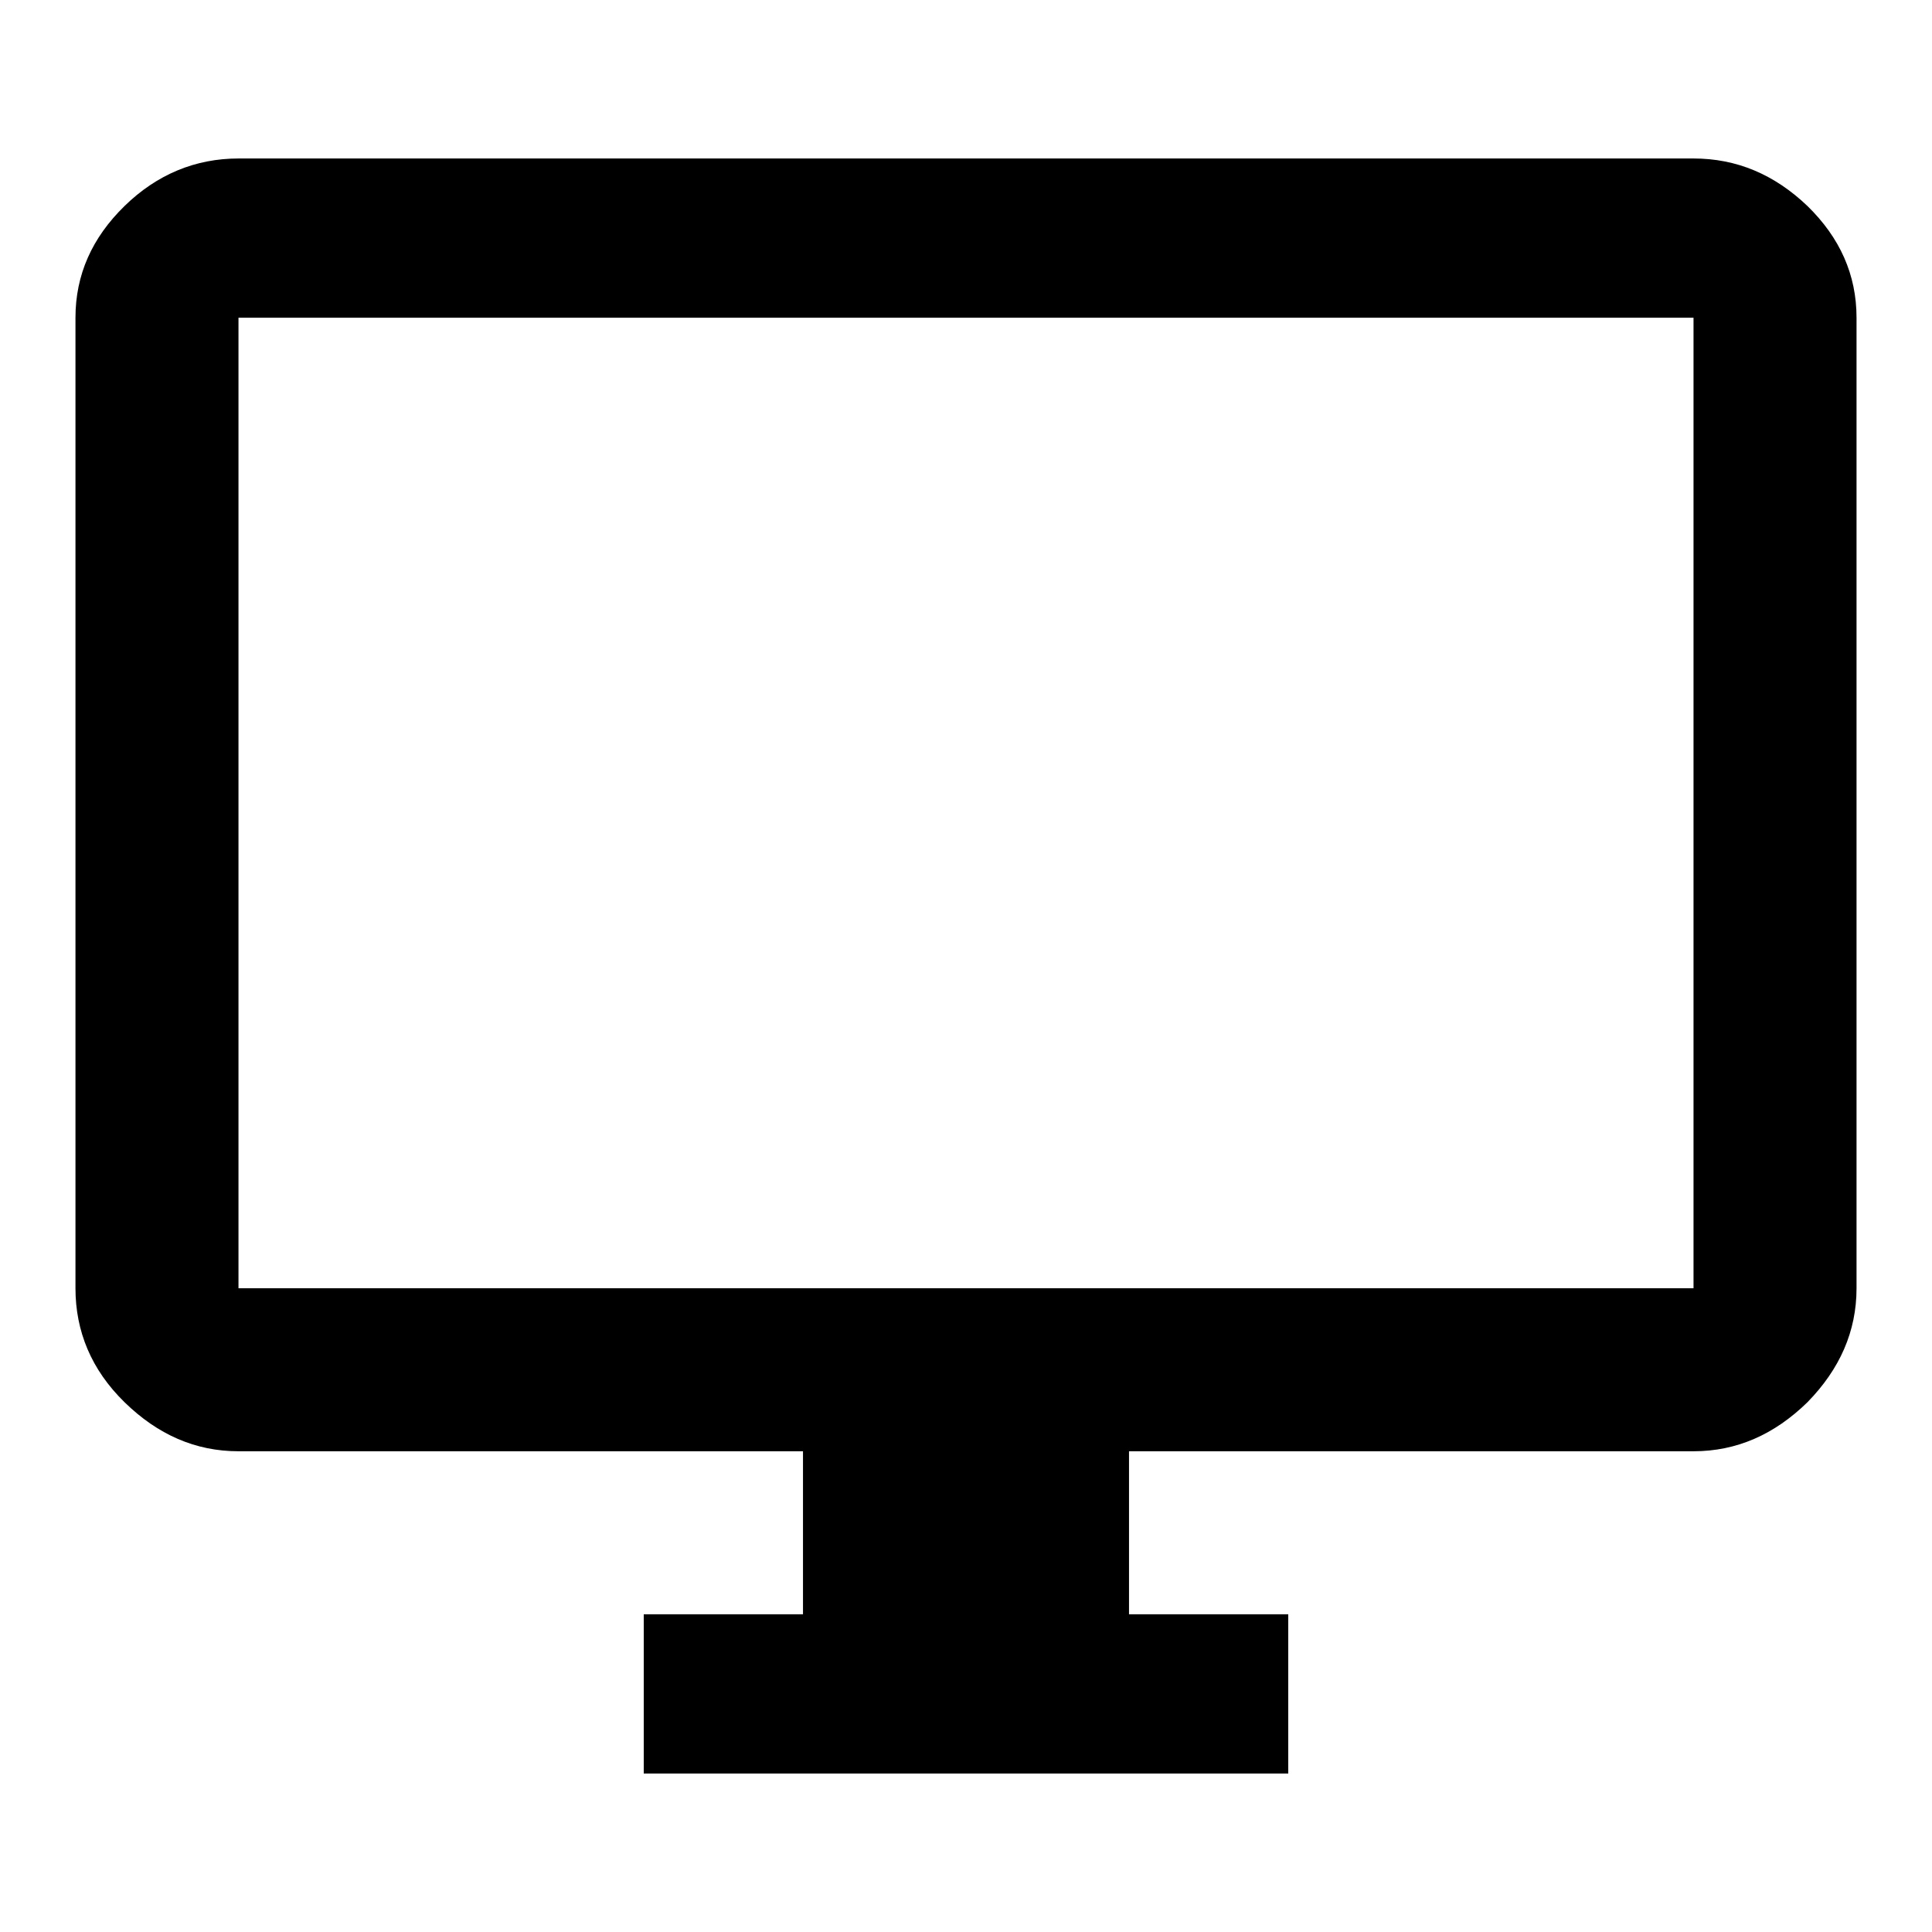 <?xml version="1.0" encoding="utf-8"?>
<!-- Svg Vector Icons : http://www.onlinewebfonts.com/icon -->
<!DOCTYPE svg PUBLIC "-//W3C//DTD SVG 1.1//EN" "http://www.w3.org/Graphics/SVG/1.1/DTD/svg11.dtd">
<svg version="1.1" xmlns="http://www.w3.org/2000/svg" xmlns:xlink="http://www.w3.org/1999/xlink" x="0px" y="0px" viewBox="0 0 256 256" enable-background="new 0 0 256 256" xml:space="preserve">
<g> <path fill="#000000" d="M224.4,170.7V42.1H31.6v128.6H224.4z M224.4,21c5.7,0,10.7,2.1,15.1,6.3c4.3,4.2,6.5,9.1,6.5,14.8v128.6 c0,5.7-2.2,10.7-6.5,15.1c-4.4,4.3-9.4,6.5-15.1,6.5h-74.8v21.6h21.1V235H85.3v-21.1h21.1v-21.6H31.6c-5.7,0-10.7-2.2-15.1-6.5 s-6.5-9.4-6.5-15.1V42.1c0-5.7,2.2-10.6,6.5-14.8c4.3-4.2,9.4-6.3,15.1-6.3H224.4L224.4,21z"/></g>
</svg>